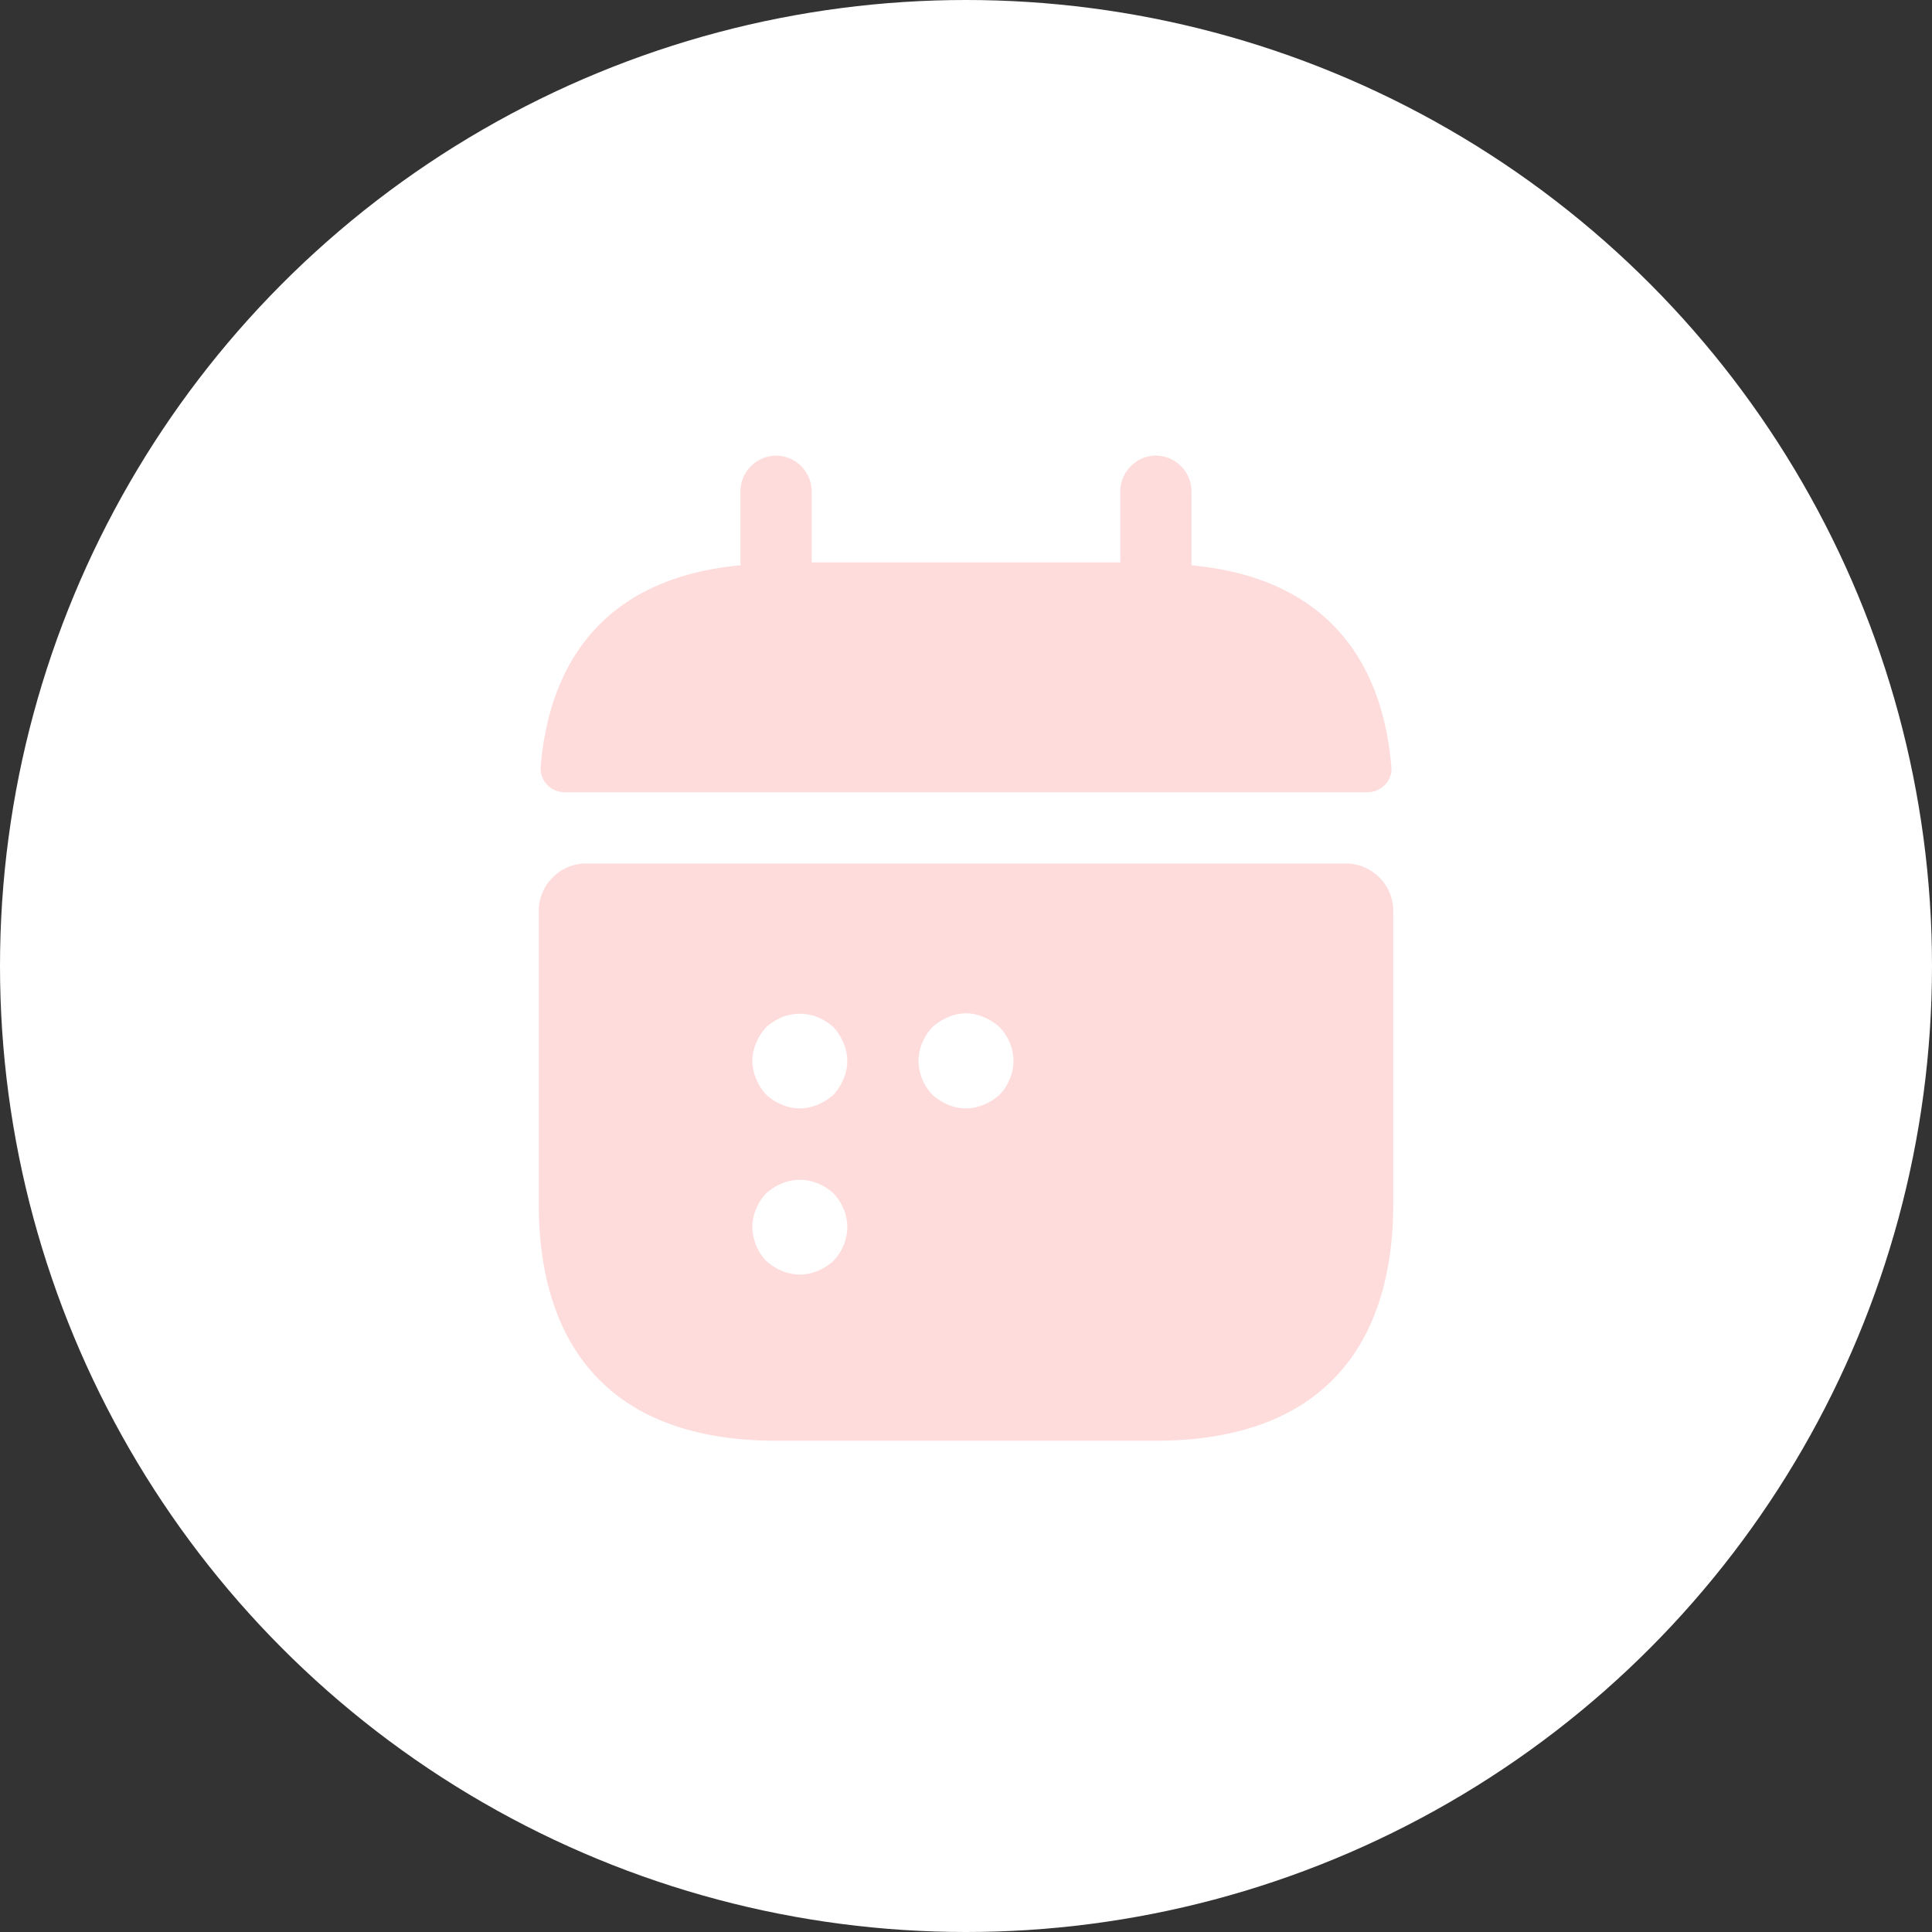 <svg xmlns="http://www.w3.org/2000/svg" width="39" height="39" fill="none"><rect width="100%" height="100%" fill="#333333" stroke="none"/><circle cx="19.5" cy="19.5" r="19.5" fill="#fff"/><path fill="#FEDCDC" d="M24.052 11.412V9.915a.724.724 0 0 0-.719-.718.724.724 0 0 0-.718.718v1.438h-6.23V9.916a.724.724 0 0 0-.718-.718.724.724 0 0 0-.72.718v1.495c-2.587.24-3.842 1.783-4.034 4.073a.482.482 0 0 0 .48.508h16.214c.278 0 .508-.24.48-.508-.192-2.29-1.447-3.833-4.035-4.072Zm3.115 6.018H11.833a.961.961 0 0 0-.958.959v5.903c0 2.875 1.438 4.791 4.792 4.791h7.666c3.355 0 4.792-1.916 4.792-4.791v-5.904a.961.961 0 0 0-.958-.958Zm-10.34 8.021a1.107 1.107 0 0 1-.317.202.954.954 0 0 1-.364.076.954.954 0 0 1-.364-.076 1.105 1.105 0 0 1-.317-.202 1.008 1.008 0 0 1-.277-.68c0-.25.105-.498.277-.68a1.1 1.1 0 0 1 .317-.202.959.959 0 0 1 .728 0c.115.048.22.115.316.202.173.182.278.43.278.68 0 .25-.105.498-.278.68Zm.2-3.67a1.09 1.09 0 0 1-.2.316 1.108 1.108 0 0 1-.317.201.954.954 0 0 1-.364.077.954.954 0 0 1-.364-.076 1.107 1.107 0 0 1-.317-.202 1.108 1.108 0 0 1-.2-.316.953.953 0 0 1-.078-.364c0-.125.03-.25.077-.364.048-.115.115-.22.201-.317.096-.086.202-.153.317-.2a.958.958 0 0 1 .728 0c.115.047.22.114.316.2.087.096.154.202.201.317.048.115.077.24.077.364s-.029.249-.076.364Zm3.153.316a1.106 1.106 0 0 1-.316.201.954.954 0 0 1-.364.077.954.954 0 0 1-.364-.076 1.106 1.106 0 0 1-.316-.202 1.008 1.008 0 0 1-.278-.68c0-.25.105-.498.278-.68.095-.087.2-.154.316-.202a.878.878 0 0 1 .728 0c.115.048.22.115.316.201.173.183.278.432.278.68 0 .25-.105.5-.278.681Z"/></svg>